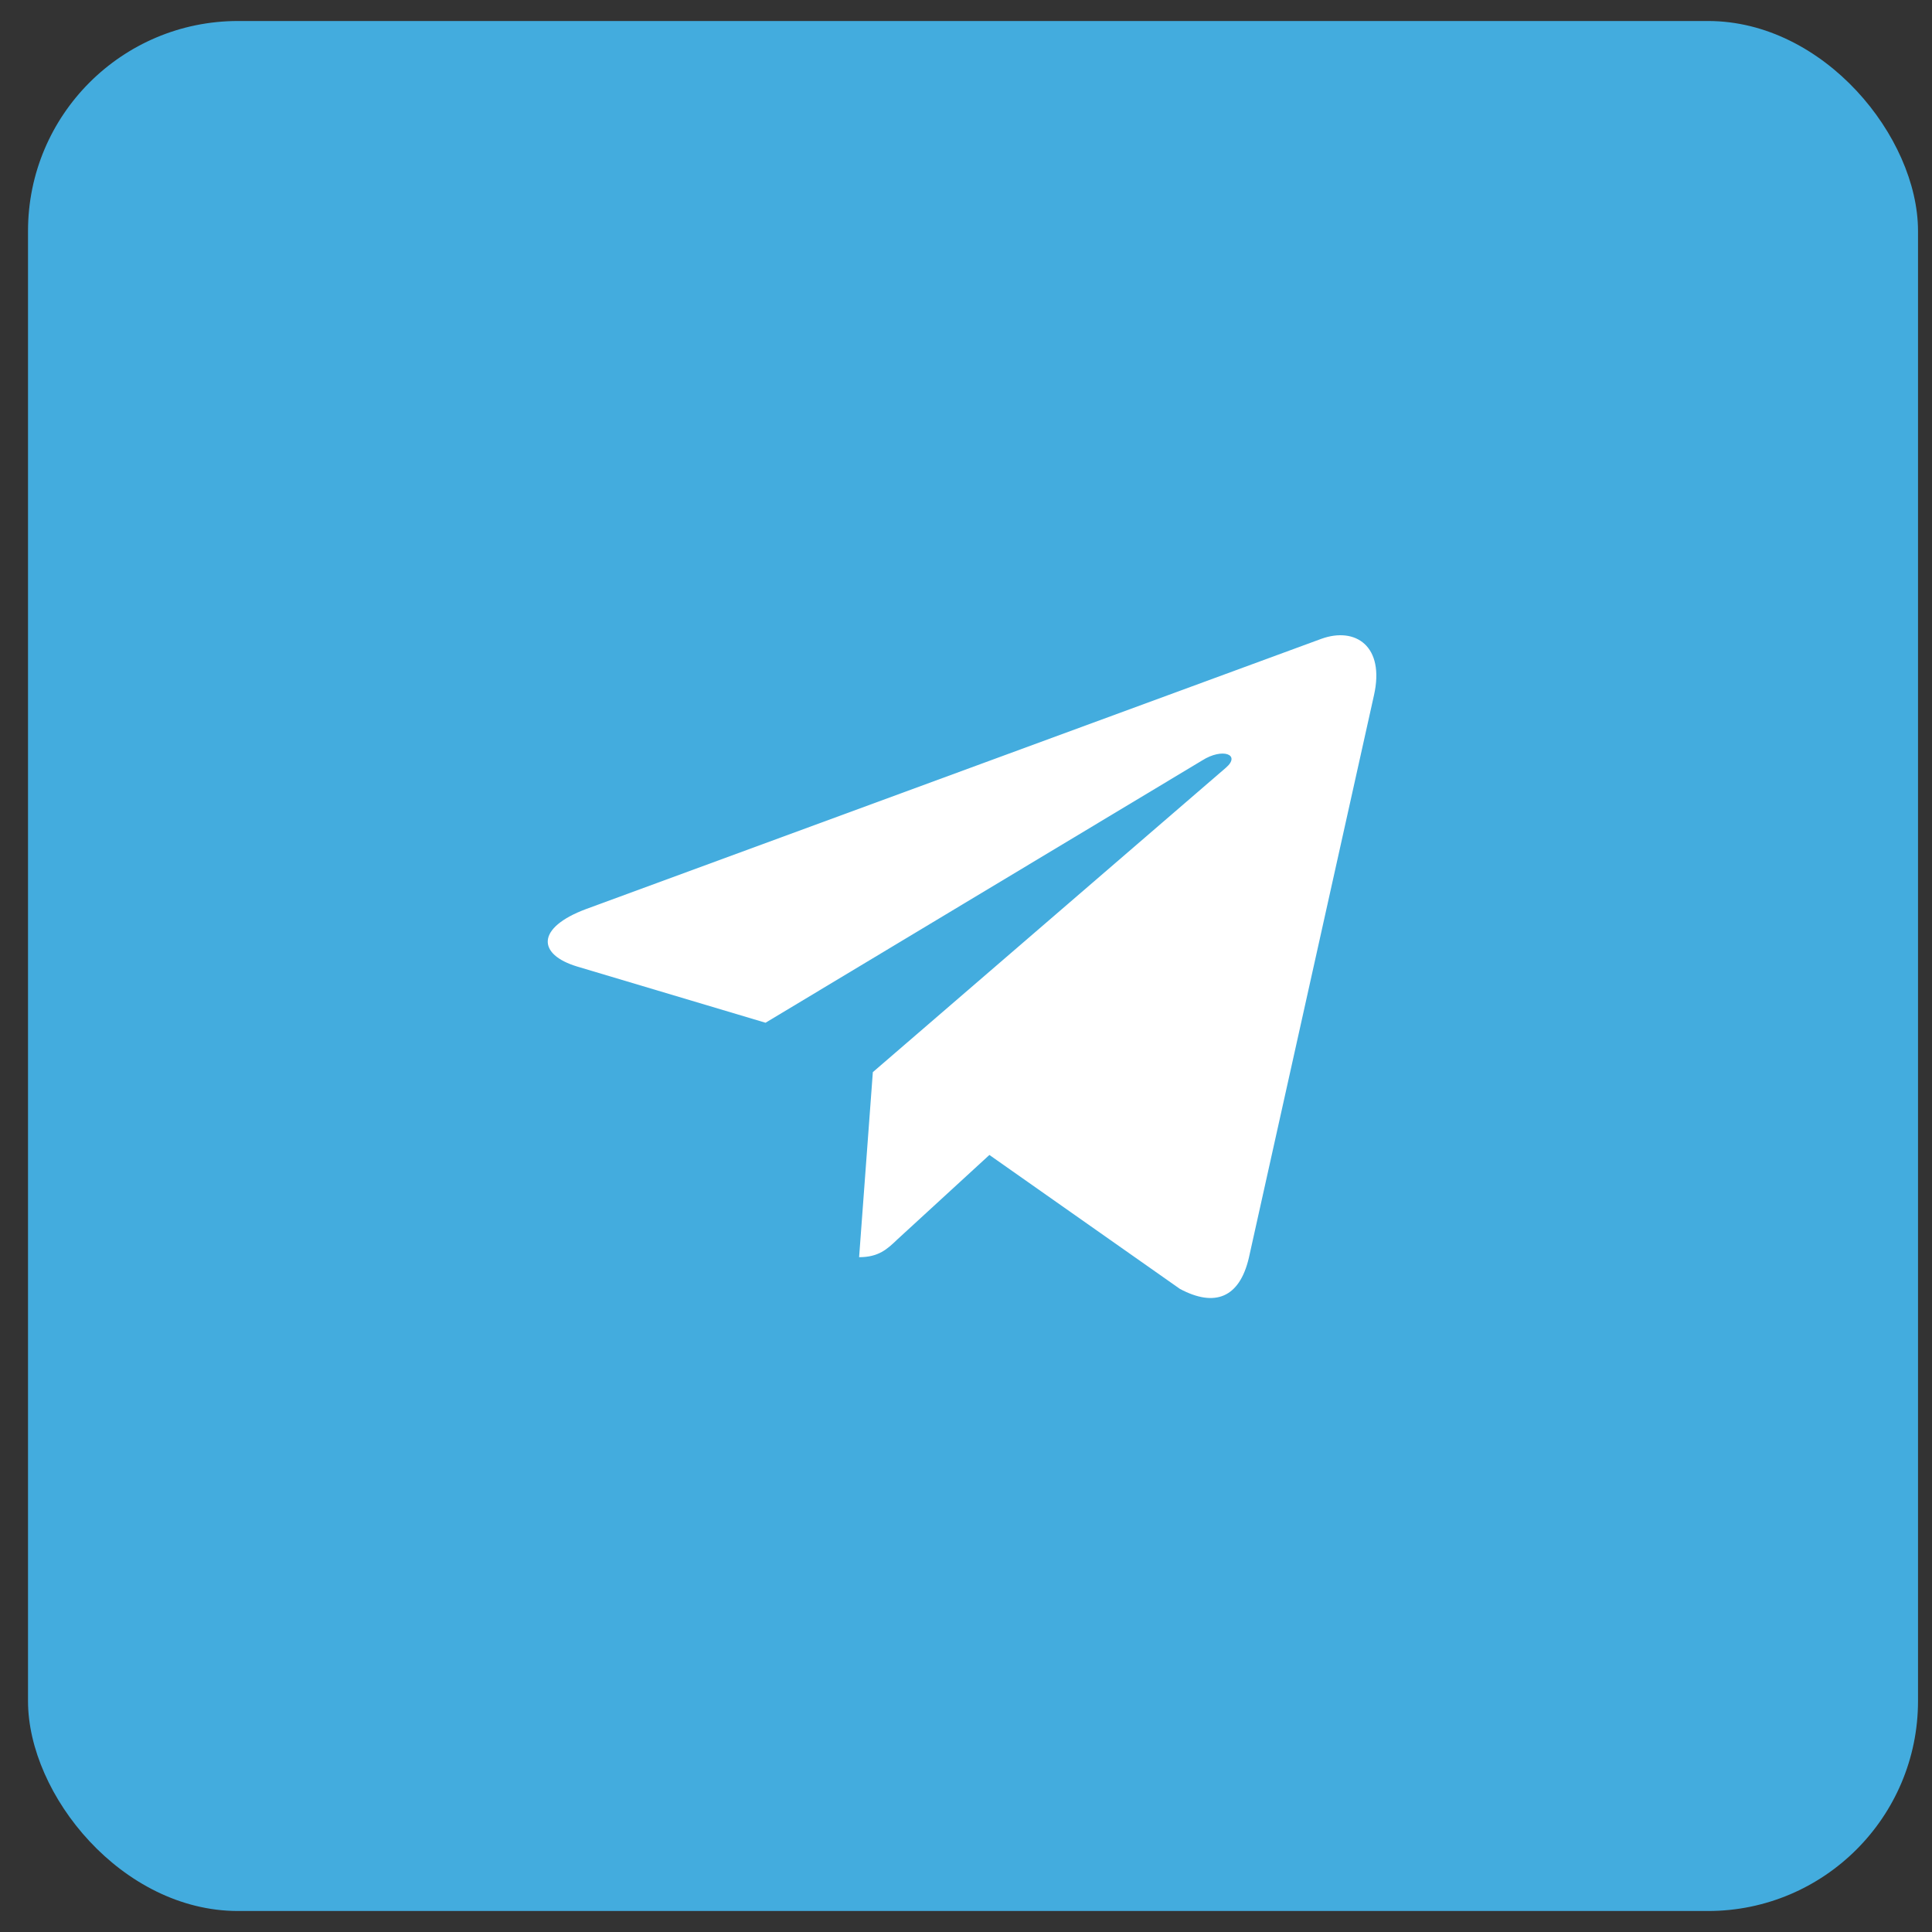 <svg width="46" height="46" viewBox="0 0 46 46" fill="none" xmlns="http://www.w3.org/2000/svg">
<rect x="0" y="0" width="46" height="46" fill="#333333" stroke="none"/>
<rect x="0.667" y="0.5" width="45" height="45" rx="5" fill="#43ACDE"/>
<path d="M20.782 25.527L20.455 29.933C20.921 29.933 21.125 29.741 21.368 29.508L23.557 27.499L28.093 30.688C28.925 31.132 29.511 30.899 29.734 29.952L32.713 16.557C32.979 15.38 32.27 14.918 31.461 15.21L13.957 21.643C12.763 22.087 12.782 22.727 13.753 23.016L18.227 24.351L28.621 18.107C29.11 17.796 29.553 17.966 29.187 18.28L20.782 25.527Z" fill="white"/>
</svg>
